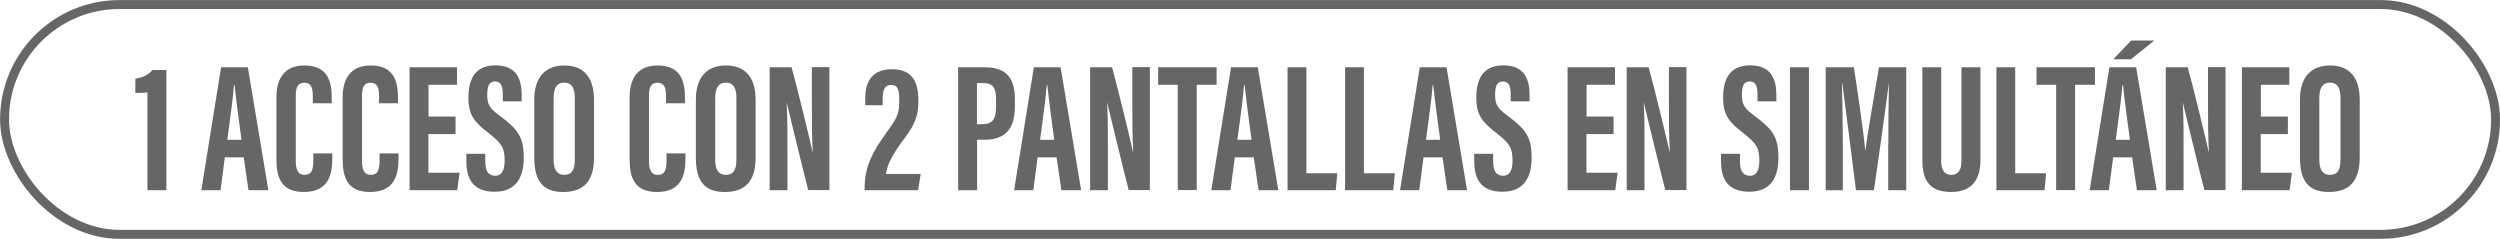 <?xml version="1.0" encoding="UTF-8"?>
<svg id="Capa_2" data-name="Capa 2" xmlns="http://www.w3.org/2000/svg" viewBox="0 0 192.46 18.39">
  <defs>
    <style>
      .cls-1 {
        fill: none;
        stroke: #666;
        stroke-miterlimit: 10;
        stroke-width: .69px;
      }

      .cls-2 {
        fill: #666;
      }
    </style>
  </defs>
  <g id="Capa_1-2" data-name="Capa 1">
    <g>
      <g>
        <path class="cls-2" d="M11.35,14.64v-7.53c-.25.04-.72.05-.93.04v-1.1c.59-.06,1.06-.34,1.32-.66h1.07v9.25h-1.46Z"/>
        <path class="cls-2" d="M17.31,12.11l-.33,2.53h-1.48l1.52-9.46h2.06l1.58,9.46h-1.53l-.37-2.53h-1.46ZM18.59,10.76c-.22-1.61-.42-3.13-.53-4.2h-.05c-.04.78-.33,2.8-.51,4.2h1.1Z"/>
        <path class="cls-2" d="M25.58,11.81v.37c0,1.08-.18,2.6-2.18,2.6-1.75,0-2.12-1.1-2.12-2.54v-4.77c0-1.46.66-2.43,2.15-2.43,1.77,0,2.11,1.18,2.11,2.49v.42h-1.46v-.59c0-.63-.15-.99-.65-.99s-.66.34-.66.99v5c0,.62.12,1.1.68,1.1s.67-.42.67-1.12v-.53h1.48Z"/>
        <path class="cls-2" d="M30.68,11.81v.37c0,1.08-.18,2.6-2.18,2.6-1.75,0-2.12-1.1-2.12-2.54v-4.77c0-1.46.66-2.43,2.15-2.43,1.77,0,2.11,1.18,2.11,2.49v.42h-1.46v-.59c0-.63-.15-.99-.65-.99s-.66.34-.66.99v5c0,.62.12,1.1.68,1.1s.67-.42.67-1.12v-.53h1.48Z"/>
        <path class="cls-2" d="M35.06,10.32h-2.08v2.98h2.4l-.18,1.34h-3.67V5.18h3.65v1.35h-2.19v2.44h2.08v1.34Z"/>
        <path class="cls-2" d="M37.36,11.85v.58c0,.7.21,1.1.77,1.1s.72-.54.72-1.15c0-1.02-.22-1.33-1.23-2.13-1.02-.8-1.56-1.32-1.56-2.72,0-1.25.38-2.5,2.08-2.5,1.75,0,2.02,1.25,2.02,2.27v.5h-1.45v-.47c0-.66-.11-1.06-.6-1.06s-.6.41-.6,1.04c0,.67.13,1,.96,1.6,1.42,1.05,1.85,1.65,1.85,3.24,0,1.34-.47,2.61-2.24,2.61s-2.18-1.12-2.18-2.36v-.56h1.46Z"/>
        <path class="cls-2" d="M45.73,7.69v4.42c0,1.81-.77,2.67-2.37,2.67s-2.23-.88-2.23-2.65v-4.45c0-1.81.91-2.64,2.32-2.64s2.28.83,2.28,2.65ZM42.62,7.54v4.76c0,.79.28,1.16.81,1.16.57,0,.82-.34.82-1.18v-4.75c0-.75-.23-1.17-.82-1.17-.53,0-.81.38-.81,1.18Z"/>
        <path class="cls-2" d="M52.77,11.81v.37c0,1.08-.18,2.6-2.18,2.6-1.75,0-2.12-1.1-2.12-2.54v-4.77c0-1.46.66-2.43,2.15-2.43,1.77,0,2.11,1.18,2.11,2.49v.42h-1.46v-.59c0-.63-.15-.99-.65-.99s-.66.34-.66.99v5c0,.62.12,1.1.68,1.1s.67-.42.67-1.12v-.53h1.48Z"/>
        <path class="cls-2" d="M58.17,7.69v4.42c0,1.81-.77,2.67-2.37,2.67s-2.23-.88-2.23-2.65v-4.45c0-1.81.91-2.64,2.32-2.64s2.28.83,2.28,2.65ZM55.06,7.54v4.76c0,.79.28,1.16.81,1.16.57,0,.82-.34.82-1.18v-4.75c0-.75-.23-1.17-.82-1.17-.53,0-.81.38-.81,1.18Z"/>
        <path class="cls-2" d="M59.25,14.64V5.18h1.69c.38,1.33,1.51,6,1.61,6.5h.02c-.07-1.16-.07-2.49-.07-4.05v-2.46h1.35v9.46h-1.63c-.3-1.13-1.56-6.32-1.65-6.71h-.01c.07,1.14.06,2.43.06,4.13v2.59h-1.36Z"/>
        <path class="cls-2" d="M66.56,14.64v-.17c.01-1.75.7-2.88,1.64-4.2.76-1.07,1.03-1.41,1.03-2.43,0-.93-.1-1.3-.63-1.3-.47,0-.65.35-.65,1.08v.48h-1.34v-.52c0-1.06.34-2.25,2.06-2.25,1.58,0,2.03.98,2.03,2.43s-.47,2.09-1.24,3.12c-.65.88-1.18,1.78-1.25,2.51h2.67l-.2,1.25h-4.11Z"/>
        <path class="cls-2" d="M73.76,5.18h2.1c1.5,0,2.27.74,2.27,2.42v.56c0,1.56-.56,2.6-2.35,2.6h-.56v3.89h-1.46V5.18ZM75.22,9.56h.4c.91,0,1.06-.53,1.06-1.45v-.46c0-.69-.12-1.25-.94-1.25h-.53v3.17Z"/>
        <path class="cls-2" d="M79.88,12.11l-.33,2.53h-1.48l1.52-9.46h2.06l1.58,9.46h-1.52l-.37-2.53h-1.46ZM81.16,10.76c-.22-1.61-.42-3.13-.53-4.2h-.05c-.04.78-.33,2.8-.51,4.2h1.1Z"/>
        <path class="cls-2" d="M83.92,14.64V5.18h1.69c.38,1.33,1.51,6,1.61,6.5h.02c-.07-1.16-.07-2.49-.07-4.05v-2.46h1.35v9.46h-1.63c-.3-1.13-1.56-6.32-1.65-6.71h-.01c.07,1.14.06,2.43.06,4.13v2.59h-1.36Z"/>
        <path class="cls-2" d="M90.68,6.53h-1.52v-1.35h4.5v1.35h-1.53v8.1h-1.46V6.53Z"/>
        <path class="cls-2" d="M95.06,12.11l-.33,2.53h-1.48l1.52-9.46h2.06l1.58,9.46h-1.52l-.37-2.53h-1.46ZM96.35,10.76c-.22-1.61-.42-3.13-.53-4.2h-.05c-.04.78-.33,2.8-.51,4.2h1.1Z"/>
        <path class="cls-2" d="M99.11,5.18h1.46v8.16h2.38l-.12,1.3h-3.71V5.18Z"/>
        <path class="cls-2" d="M103.54,5.18h1.46v8.16h2.38l-.12,1.3h-3.71V5.18Z"/>
        <path class="cls-2" d="M109.59,12.11l-.33,2.53h-1.48l1.52-9.46h2.06l1.58,9.46h-1.52l-.37-2.53h-1.46ZM110.87,10.76c-.22-1.61-.42-3.13-.53-4.2h-.05c-.04.78-.33,2.8-.51,4.2h1.1Z"/>
        <path class="cls-2" d="M114.95,11.85v.58c0,.7.21,1.1.77,1.1s.72-.54.72-1.15c0-1.02-.22-1.33-1.23-2.13-1.02-.8-1.56-1.32-1.56-2.72,0-1.25.38-2.5,2.08-2.5,1.75,0,2.02,1.25,2.02,2.27v.5h-1.45v-.47c0-.66-.11-1.06-.6-1.06s-.6.41-.6,1.04c0,.67.13,1,.96,1.6,1.42,1.05,1.85,1.65,1.85,3.24,0,1.34-.47,2.61-2.24,2.61s-2.18-1.12-2.18-2.36v-.56h1.46Z"/>
        <path class="cls-2" d="M124.21,10.32h-2.08v2.98h2.4l-.18,1.34h-3.67V5.18h3.65v1.35h-2.19v2.44h2.08v1.34Z"/>
        <path class="cls-2" d="M125.23,14.64V5.18h1.69c.38,1.33,1.51,6,1.61,6.5h.02c-.07-1.16-.07-2.49-.07-4.05v-2.46h1.35v9.46h-1.63c-.3-1.13-1.56-6.32-1.65-6.71h-.01c.07,1.14.06,2.43.06,4.13v2.59h-1.36Z"/>
        <path class="cls-2" d="M133.95,11.85v.58c0,.7.21,1.1.77,1.1s.72-.54.72-1.15c0-1.02-.22-1.33-1.23-2.13-1.02-.8-1.56-1.32-1.56-2.72,0-1.25.38-2.5,2.08-2.5,1.75,0,2.02,1.25,2.02,2.27v.5h-1.45v-.47c0-.66-.11-1.06-.6-1.06s-.6.41-.6,1.04c0,.67.13,1,.96,1.6,1.42,1.05,1.85,1.65,1.85,3.24,0,1.34-.47,2.61-2.24,2.61s-2.18-1.12-2.18-2.36v-.56h1.46Z"/>
        <path class="cls-2" d="M139.26,5.18v9.46h-1.46V5.18h1.46Z"/>
        <path class="cls-2" d="M145.37,11.12c0-1.61.02-3.61.05-4.69h-.01c-.22,1.64-.74,5.47-1.15,8.21h-1.38c-.3-2.46-.83-6.5-1.05-8.22h-.03c.03,1.1.07,3.24.07,4.87v3.36h-1.32V5.18h2.17c.37,2.4.75,5.1.88,6.42h.01c.15-1.34.67-4.16,1.04-6.42h2.1v9.46h-1.39v-3.52Z"/>
        <path class="cls-2" d="M149.44,5.18v7.2c0,.69.23,1.08.79,1.08s.77-.44.77-1.08v-7.2h1.46v7.17c0,1.49-.67,2.43-2.25,2.43s-2.22-.81-2.22-2.43v-7.17h1.46Z"/>
        <path class="cls-2" d="M153.68,5.18h1.46v8.16h2.38l-.12,1.3h-3.71V5.18Z"/>
        <path class="cls-2" d="M158.3,6.53h-1.52v-1.35h4.5v1.35h-1.53v8.1h-1.46V6.53Z"/>
        <path class="cls-2" d="M162.68,12.11l-.33,2.53h-1.48l1.52-9.46h2.06l1.58,9.46h-1.52l-.37-2.53h-1.46ZM165.85,3.12l-1.8,1.44h-1.36l1.37-1.44h1.79ZM163.97,10.76c-.22-1.61-.42-3.13-.53-4.2h-.05c-.04.78-.33,2.8-.51,4.2h1.1Z"/>
        <path class="cls-2" d="M166.73,14.64V5.18h1.69c.38,1.33,1.51,6,1.61,6.5h.02c-.07-1.16-.07-2.49-.07-4.05v-2.46h1.35v9.46h-1.63c-.3-1.13-1.56-6.32-1.65-6.71h-.01c.07,1.14.06,2.43.06,4.13v2.59h-1.36Z"/>
        <path class="cls-2" d="M176.12,10.32h-2.08v2.98h2.4l-.18,1.34h-3.67V5.18h3.65v1.35h-2.19v2.44h2.08v1.34Z"/>
        <path class="cls-2" d="M181.66,7.69v4.42c0,1.81-.77,2.67-2.37,2.67s-2.23-.88-2.23-2.65v-4.45c0-1.81.91-2.64,2.32-2.64s2.28.83,2.28,2.65ZM178.55,7.54v4.76c0,.79.28,1.16.81,1.16.57,0,.82-.34.82-1.18v-4.75c0-.75-.23-1.17-.82-1.17-.53,0-.81.38-.81,1.18Z"/>
      </g>
      <rect class="cls-1" x=".35" y=".35" width="191.77" height="17.69" rx="8.85" ry="8.85"/>
    </g>
  </g>
</svg>